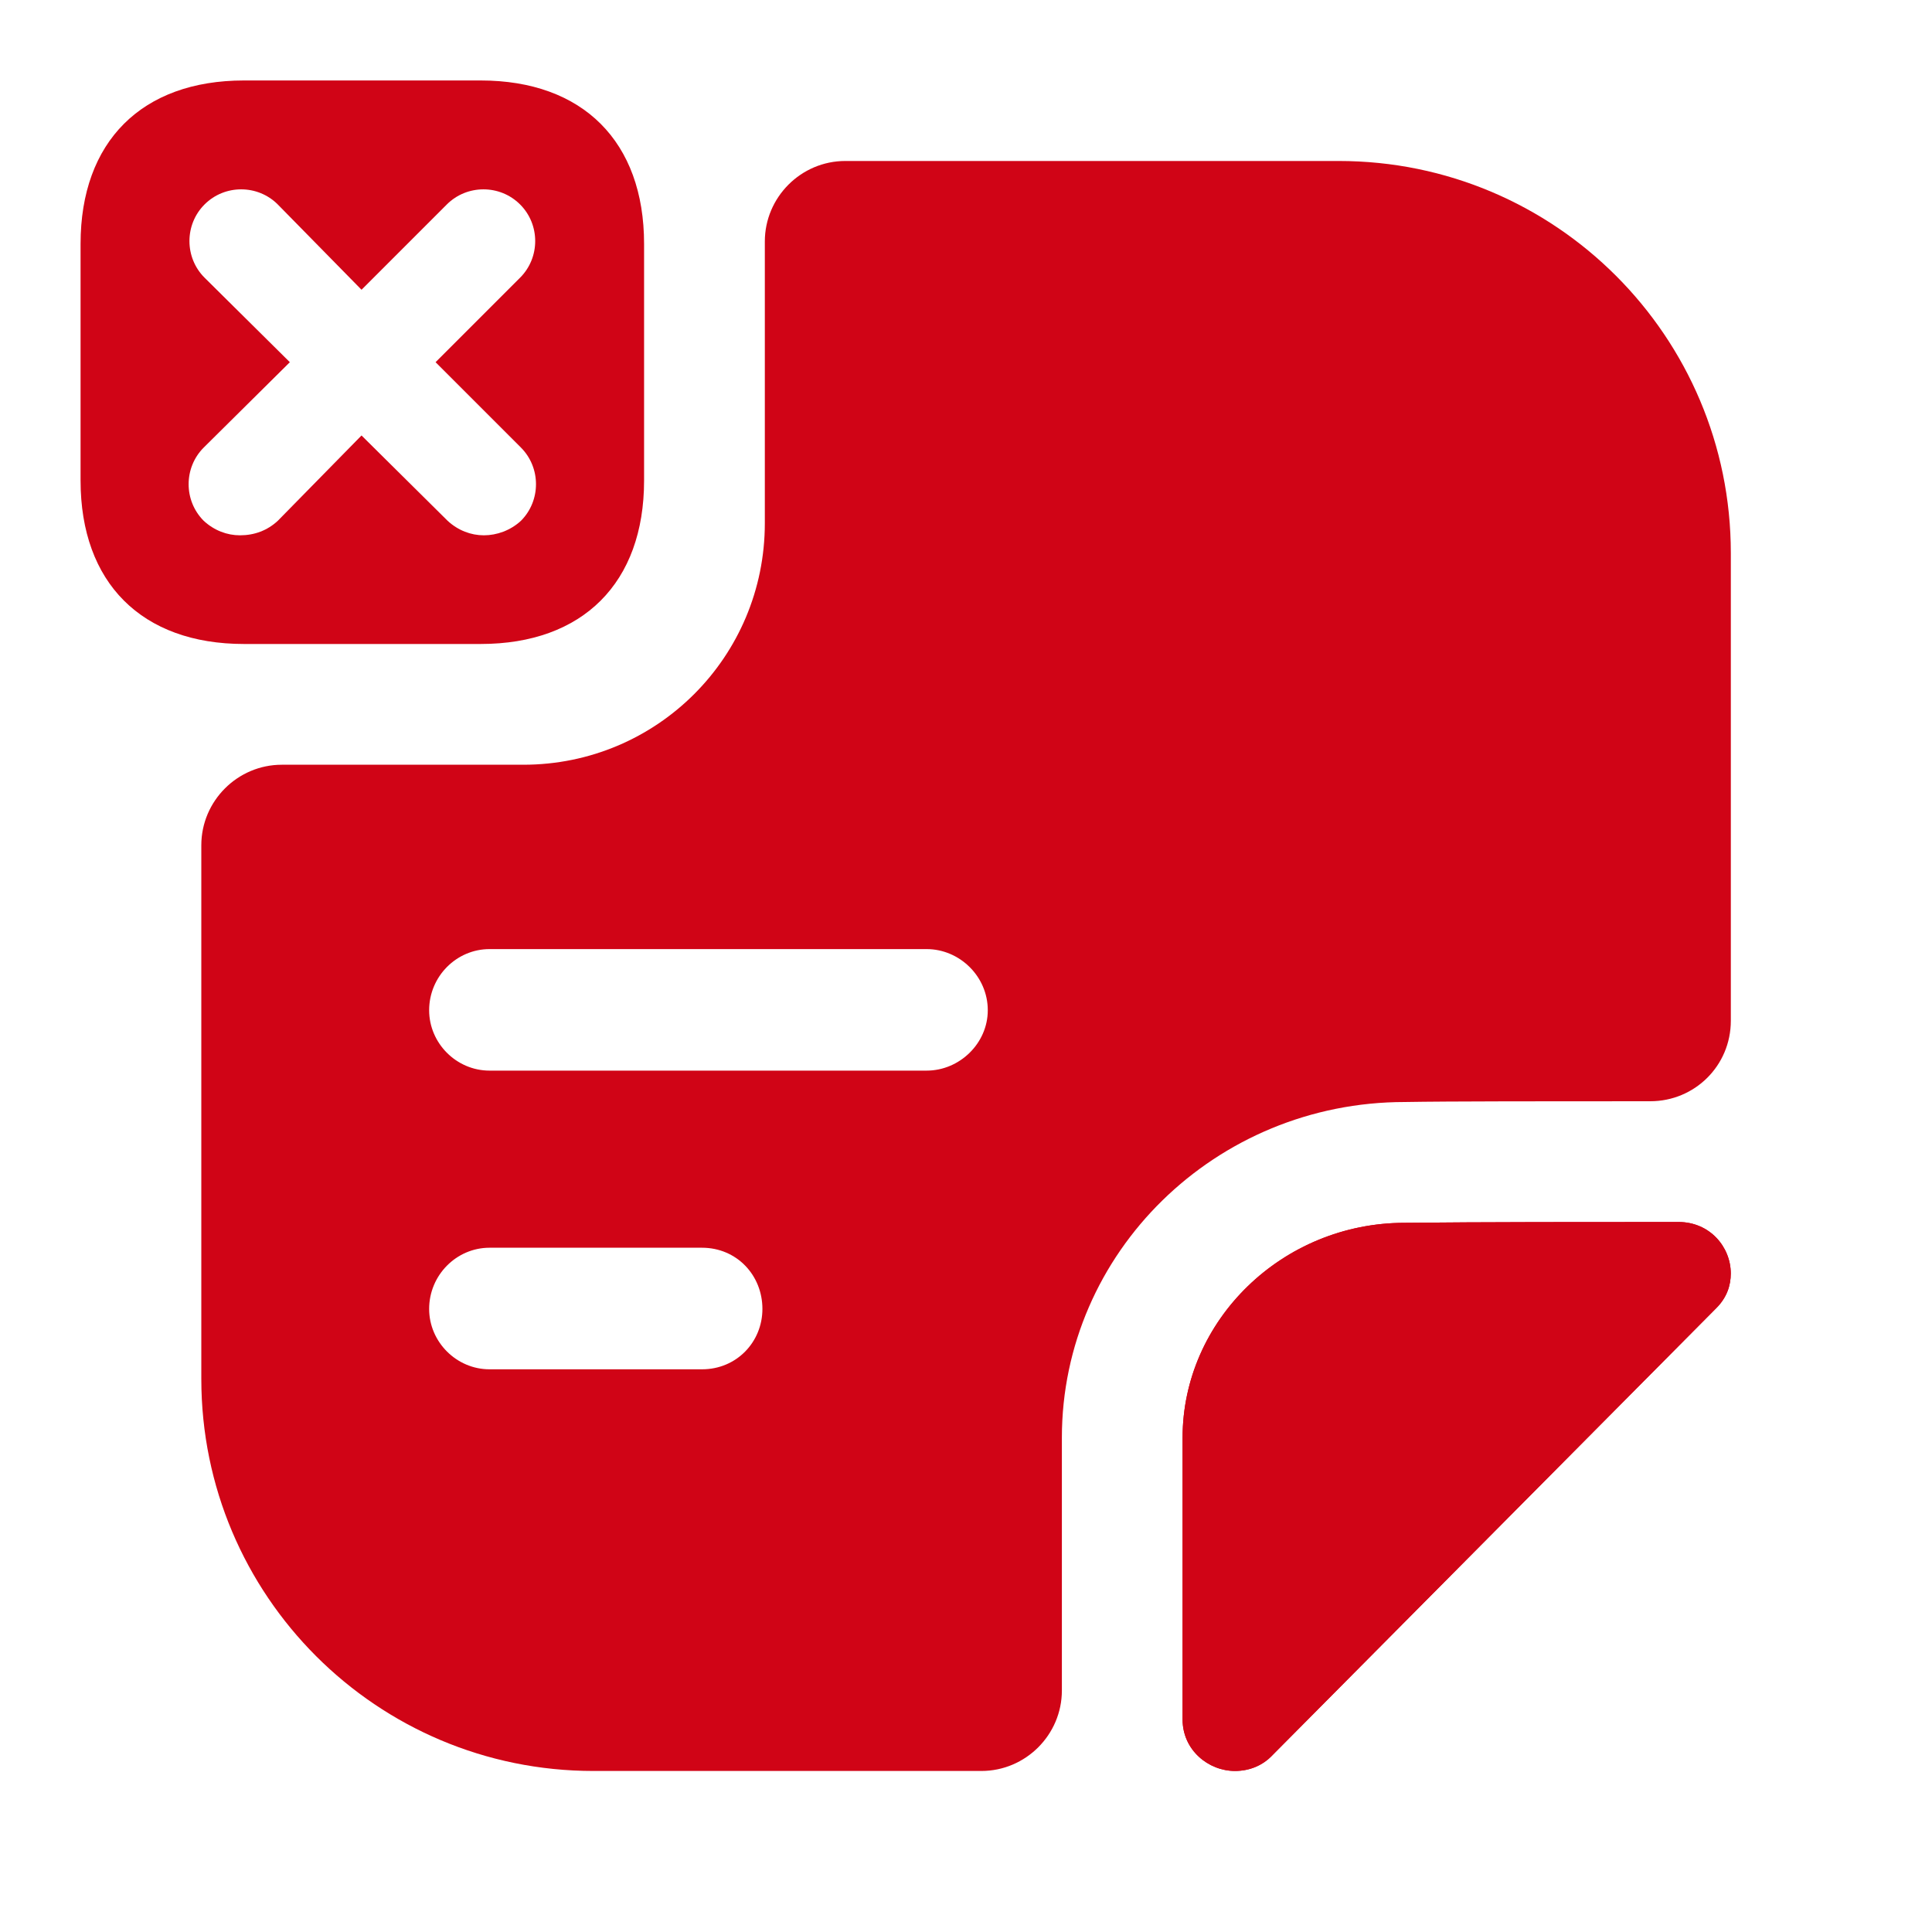 <svg width="40" height="40" viewBox="0 0 40 40" fill="none" xmlns="http://www.w3.org/2000/svg">
<path d="M9.951 1.666L5.051 1.666C2.935 1.666 1.668 2.933 1.668 5.049L1.668 9.949C1.668 12.066 2.935 13.333 5.051 13.333H9.951C12.068 13.333 13.335 12.066 13.335 9.949V5.049C13.335 2.933 12.068 1.666 9.951 1.666ZM10.785 9.266C11.201 9.683 11.201 10.366 10.785 10.783C10.568 10.983 10.285 11.083 10.018 11.083C9.751 11.083 9.485 10.983 9.268 10.783L7.485 9.016L5.751 10.783C5.535 10.983 5.268 11.083 4.968 11.083C4.701 11.083 4.435 10.983 4.218 10.783C3.801 10.366 3.801 9.683 4.218 9.266L6.001 7.499L4.235 5.749C3.818 5.333 3.818 4.649 4.235 4.233C4.651 3.816 5.335 3.816 5.751 4.233L7.485 5.999L9.251 4.233C9.668 3.816 10.351 3.816 10.768 4.233C11.185 4.649 11.185 5.333 10.768 5.749L9.018 7.499L10.785 9.266Z" fill="#D00416"/>
<path d="M35.834 26.366C35.834 26.616 35.751 26.866 35.534 27.083C33.118 29.517 28.818 33.85 26.351 36.333C26.134 36.566 25.851 36.666 25.568 36.666C25.018 36.666 24.484 36.233 24.484 35.6V29.767C24.484 27.333 26.551 25.317 29.084 25.317C30.668 25.3 32.868 25.3 34.751 25.3C35.401 25.3 35.834 25.817 35.834 26.366Z" fill="#D00416"/>
<path d="M35.834 26.366C35.834 26.616 35.751 26.866 35.534 27.083C33.118 29.517 28.818 33.85 26.351 36.333C26.134 36.566 25.851 36.666 25.568 36.666C25.018 36.666 24.484 36.233 24.484 35.6V29.767C24.484 27.333 26.551 25.317 29.084 25.317C30.668 25.3 32.868 25.3 34.751 25.3C35.401 25.3 35.834 25.817 35.834 26.366Z" fill="#D00416"/>
<path d="M27.718 3.333H17.501C16.585 3.333 15.835 4.083 15.835 5V10.833C15.835 13.6 13.601 15.833 10.835 15.833H5.835C4.918 15.833 4.168 16.583 4.168 17.5L4.168 28.55C4.168 33.033 7.801 36.666 12.285 36.666H20.318C21.235 36.666 21.985 35.916 21.985 35V29.766C21.985 25.933 25.168 22.816 29.085 22.816C29.968 22.8 32.118 22.8 34.168 22.8C35.085 22.8 35.835 22.066 35.835 21.133V11.45C35.835 6.966 32.201 3.333 27.718 3.333ZM14.535 28.35H10.135C9.451 28.35 8.885 27.783 8.885 27.1C8.885 26.4 9.451 25.833 10.135 25.833H14.535C15.251 25.833 15.785 26.4 15.785 27.1C15.785 27.783 15.251 28.35 14.535 28.35ZM19.185 22.166H10.135C9.451 22.166 8.885 21.6 8.885 20.916C8.885 20.216 9.451 19.65 10.135 19.65H19.185C19.868 19.65 20.451 20.216 20.451 20.916C20.451 21.6 19.868 22.166 19.185 22.166Z" fill="#D00416"/>
</svg>
